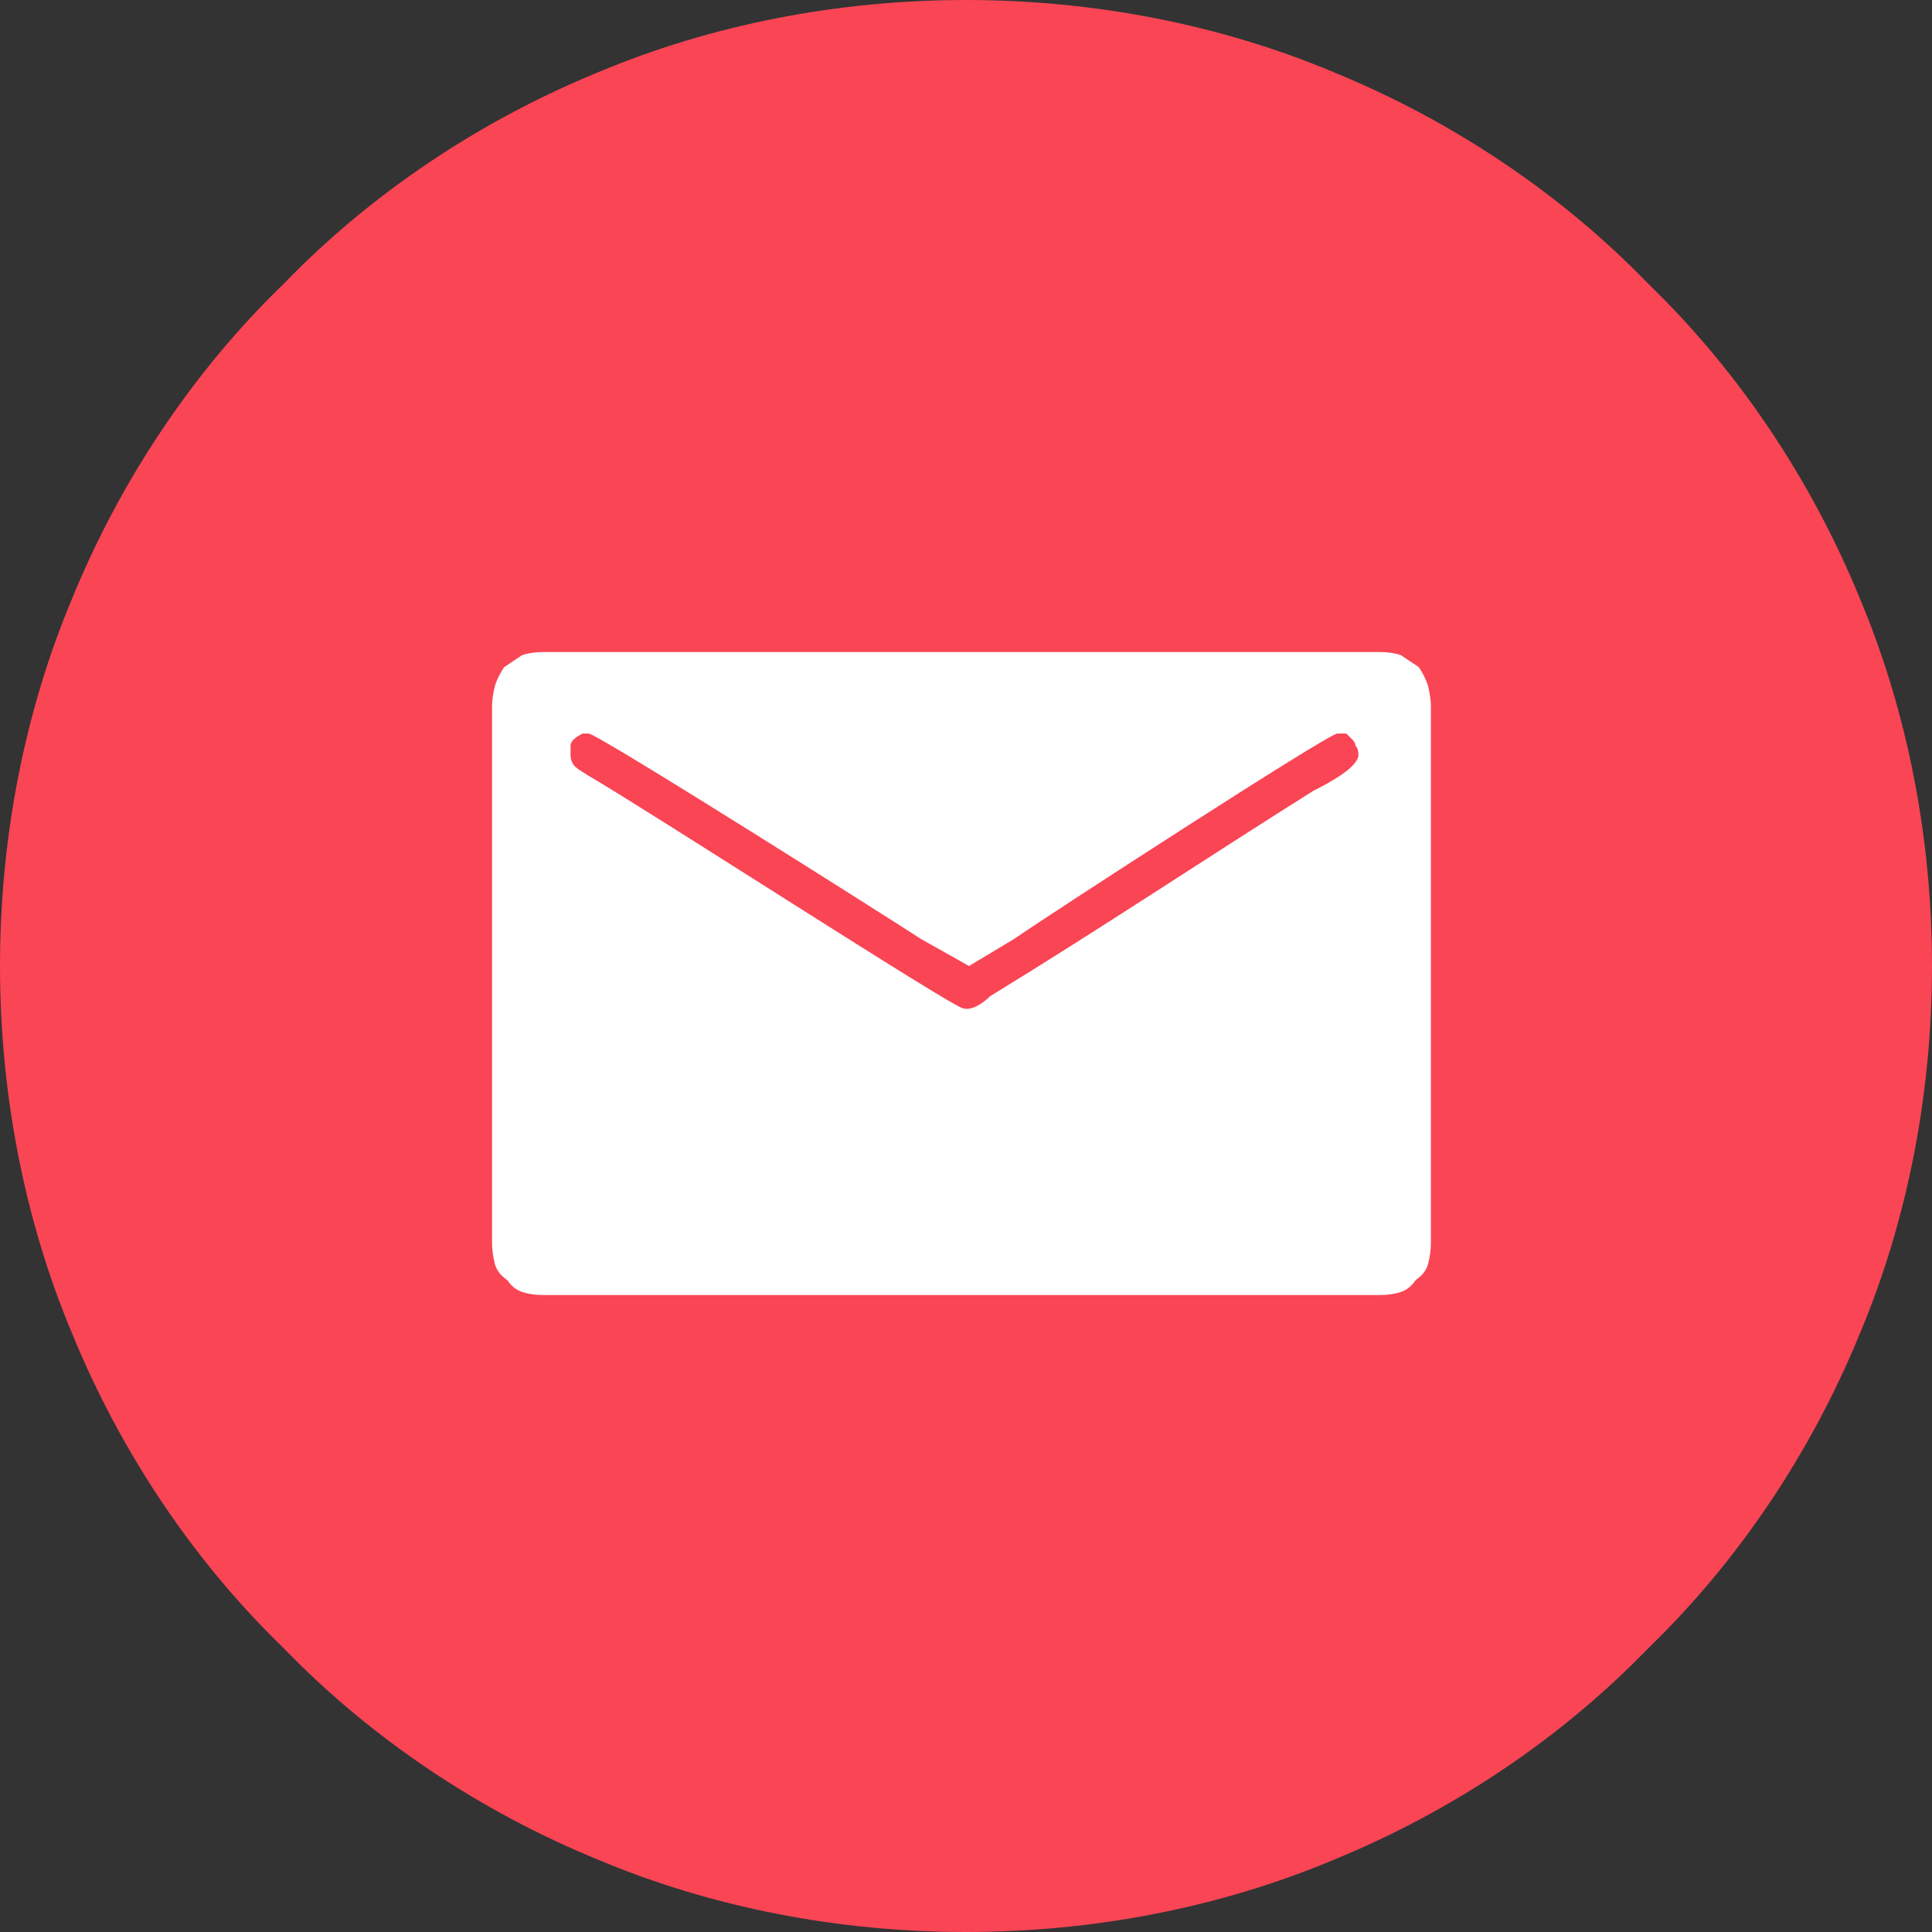 <svg version="1.2" xmlns="http://www.w3.org/2000/svg" viewBox="0 0 64 64" width="64" height="64"><rect x="0" y="0" width="64" height="64" fill="#333333" stroke="none"/><style>.a{fill:#fa4555}.b{fill:#fff}</style><path fill-rule="evenodd" class="a" d="m32 64c4.2 0 8.4-0.8 12.2-2.4 3.9-1.6 7.5-4 10.4-7 3-2.9 5.4-6.5 7-10.4 1.6-3.8 2.4-8 2.4-12.2 0-4.2-0.8-8.4-2.4-12.2-1.6-3.9-4-7.5-7-10.4-2.9-3-6.5-5.4-10.4-7-3.8-1.6-8-2.4-12.2-2.4-4.2 0-8.4 0.8-12.2 2.4-3.9 1.6-7.5 4-10.4 7-3 2.9-5.4 6.5-7 10.4-1.6 3.8-2.4 8-2.4 12.2 0 4.2 0.8 8.4 2.4 12.2 1.6 3.9 4 7.5 7 10.4 2.9 3 6.5 5.4 10.4 7 3.8 1.6 8 2.4 12.2 2.4z"/><path fill-rule="evenodd" class="b" d="m16.4 22.7q0.1-0.3 0.3-0.6 0.3-0.2 0.6-0.4 0.3-0.1 0.7-0.1h27.7q0.4 0 0.7 0.1 0.3 0.2 0.6 0.4 0.2 0.3 0.3 0.6 0.1 0.4 0.1 0.7v17.8q0 0.3-0.1 0.7-0.1 0.3-0.4 0.5-0.2 0.3-0.5 0.4-0.3 0.1-0.7 0.1h-27.7q-0.4 0-0.7-0.1-0.3-0.1-0.5-0.4-0.3-0.2-0.4-0.5-0.1-0.4-0.1-0.7v-17.8q0-0.3 0.1-0.7zm3.1 3c1.9 1.1 12.1 7.7 12.4 7.7 0.3 0.1 0.7-0.2 0.9-0.4 3.6-2.2 7.2-4.6 10.7-6.8 0.6-0.3 1.5-0.8 1.5-1.2q0-0.2-0.1-0.3 0-0.1-0.1-0.2-0.1-0.1-0.2-0.2-0.2 0-0.3 0c-0.3 0-9.7 6.1-10.7 6.8-0.5 0.3-1 0.6-1.5 0.9l-1.6-0.9c-0.6-0.4-10.7-6.8-11-6.8q-0.1 0-0.2 0-0.2 0.1-0.3 0.2-0.1 0.1-0.1 0.2 0 0.1 0 0.3c0 0.4 0.3 0.5 0.6 0.7z"/></svg>
